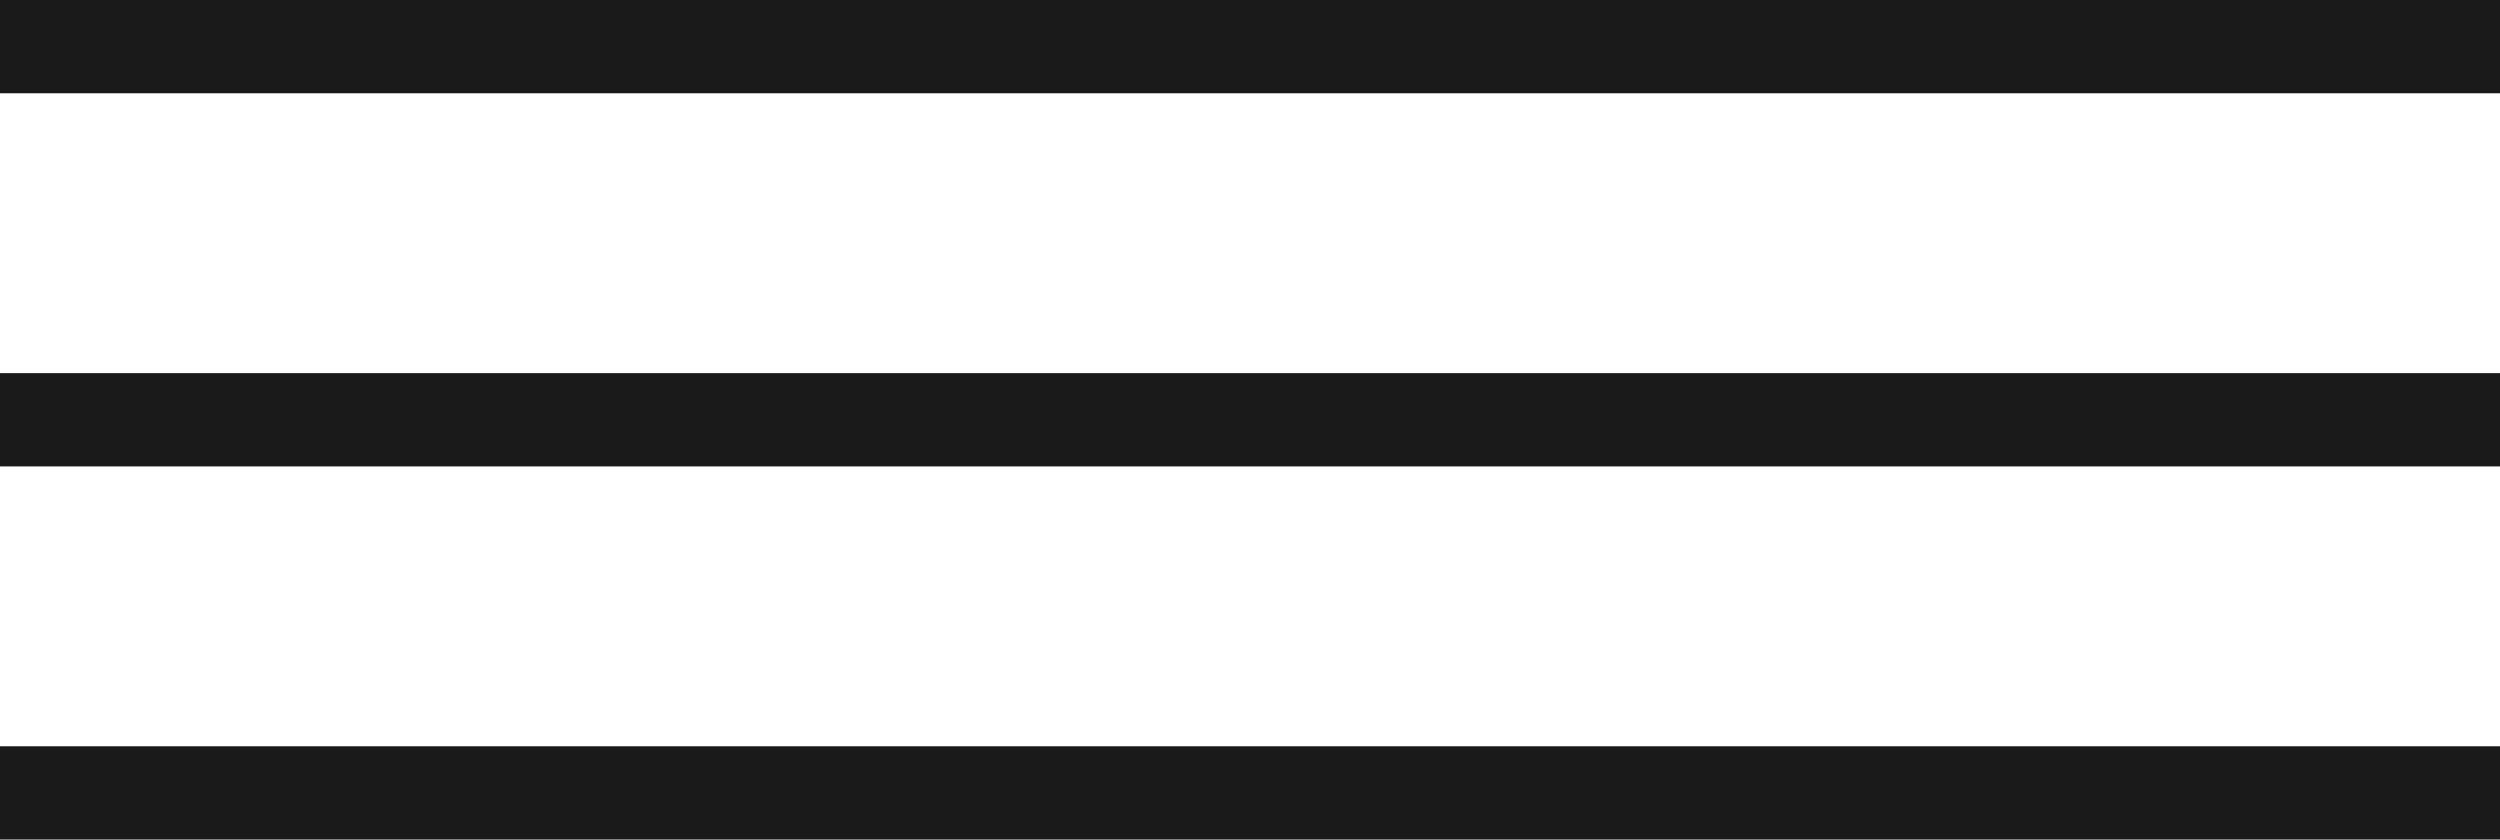 <?xml version="1.0" encoding="UTF-8"?> <svg xmlns="http://www.w3.org/2000/svg" width="134" height="45" viewBox="0 0 134 45" fill="none"><line y1="2.5" x2="134" y2="2.5" stroke="#1A1A1A" stroke-width="5"></line><line x1="2.18557e-07" y1="22.5" x2="134" y2="22.5" stroke="#1A1A1A" stroke-width="5"></line><line y1="42.5" x2="134" y2="42.5" stroke="#1A1A1A" stroke-width="5"></line></svg> 